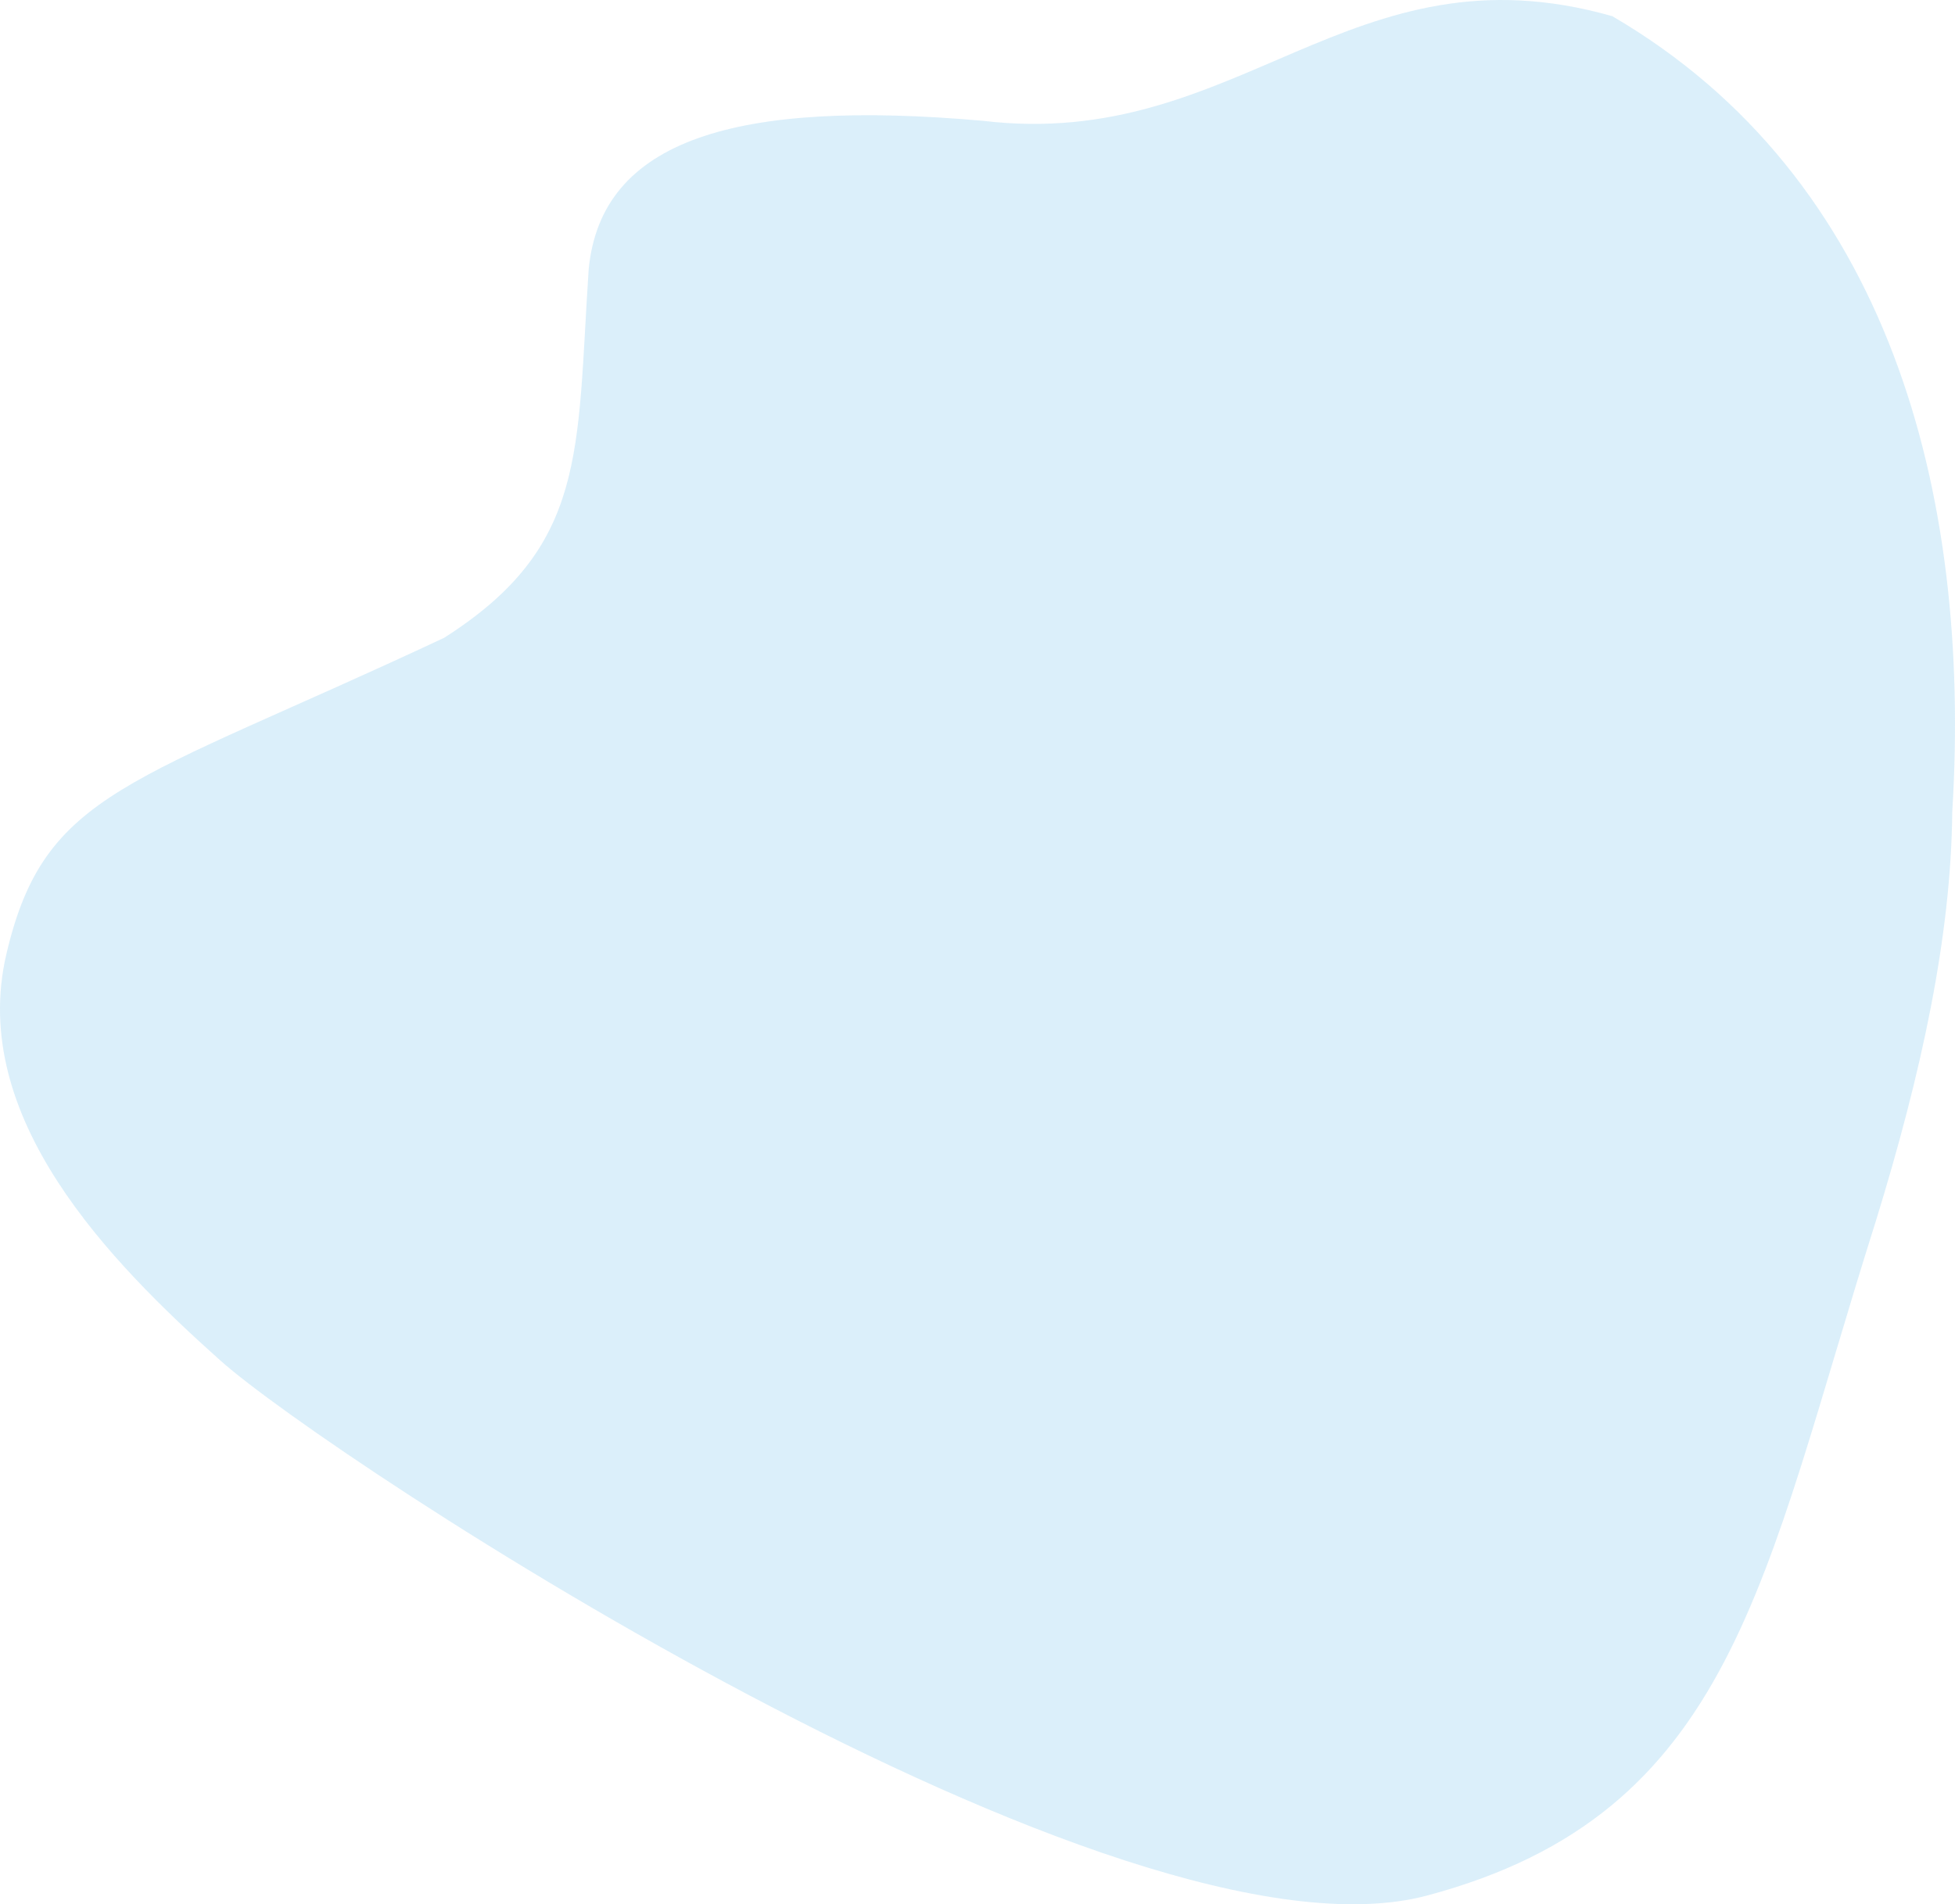 <?xml version="1.0" encoding="UTF-8"?>
<svg xmlns="http://www.w3.org/2000/svg" width="464" height="452" viewBox="0 0 464 452" fill="none">
  <path d="M1.512 226.468C-7.584 265.358 26.247 299.626 52.259 322.896C78.27 346.167 265.777 469.373 338.705 449.928C411.633 430.482 418.314 374.726 445.144 290.063C456.151 254.421 463.069 222.088 463.348 192.756C468.017 116.69 448.271 42.129 382.664 3.842C320.348 -13.905 294.182 36 233.222 28.668C174.983 23.544 142.581 32.972 139.709 64.052C136.836 107.406 139.473 129.72 105.399 151.396C30.682 186.419 10.608 187.577 1.512 226.468Z" fill="#4BB1EA" fill-opacity="0.2"></path>
</svg>

